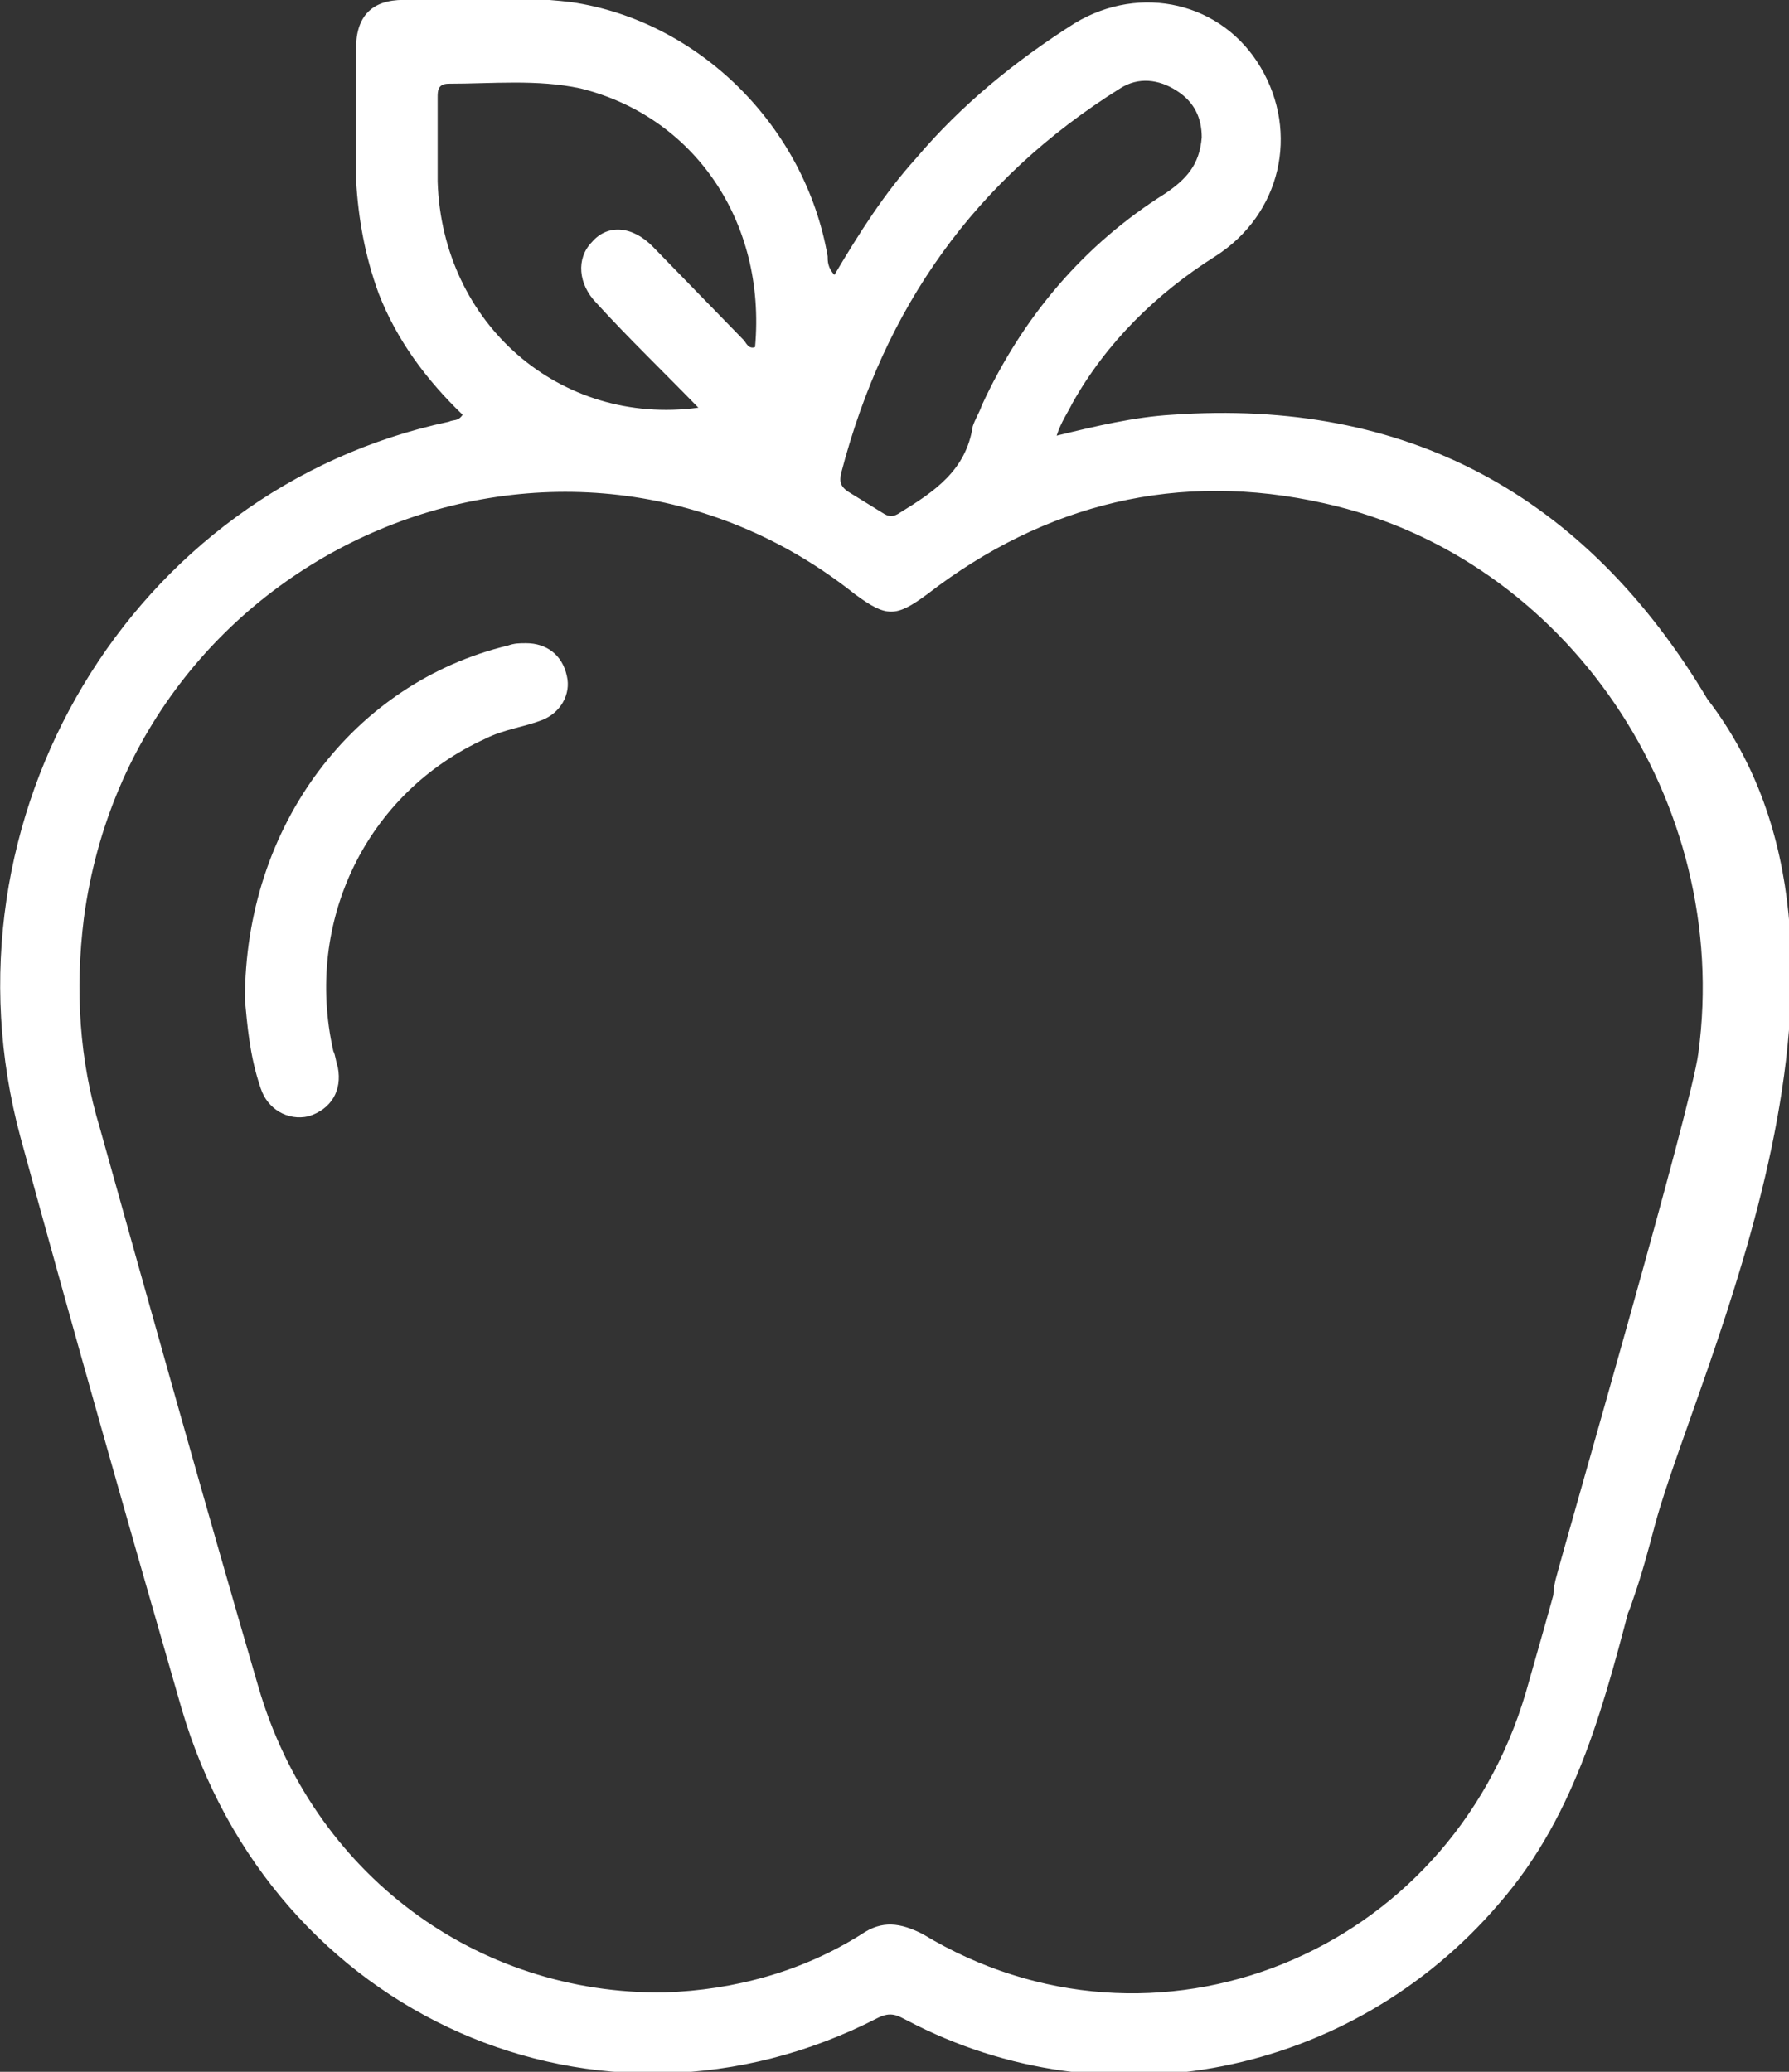 <svg width="19" height="22" viewBox="0 0 19 22" fill="none" xmlns="http://www.w3.org/2000/svg">
<rect x="0" y="0" width="19" height="22" fill="#333333" stroke="none"/>
<g clip-path="url(#clip0_106:83)">
<path d="M4.913 4.404C4.527 4.032 4.214 3.612 4.022 3.117C3.877 2.721 3.805 2.325 3.781 1.904C3.781 1.434 3.781 0.988 3.781 0.518C3.781 0.172 3.949 -0.001 4.287 -0.001C4.889 -0.001 5.467 -0.051 6.069 0.023C7.417 0.221 8.549 1.335 8.79 2.721C8.79 2.77 8.79 2.844 8.862 2.919C9.127 2.473 9.392 2.053 9.729 1.681C10.21 1.112 10.789 0.642 11.415 0.246C12.113 -0.175 12.98 0.023 13.389 0.716C13.799 1.409 13.606 2.275 12.908 2.721C12.281 3.117 11.752 3.636 11.39 4.28C11.342 4.379 11.27 4.478 11.222 4.626C11.631 4.527 12.041 4.428 12.45 4.404C14.93 4.23 16.833 5.245 18.133 7.423C20.228 10.145 18.037 14.5 17.579 16.183C17.507 16.455 17.435 16.727 17.338 17C17.242 17.321 17.05 17.47 16.785 17.396C16.544 17.321 16.448 17.074 16.52 16.777C16.664 16.233 17.965 11.753 18.037 11.184C18.398 8.512 16.64 5.913 14.063 5.344C12.522 4.997 11.101 5.344 9.849 6.309C9.512 6.557 9.416 6.557 9.079 6.309C5.996 3.859 1.421 5.789 0.891 9.749C0.795 10.516 0.843 11.258 1.06 11.976C1.614 13.956 2.167 15.936 2.745 17.915C3.323 19.895 5.057 21.182 7.056 21.157C7.802 21.132 8.525 20.934 9.151 20.538C9.368 20.39 9.56 20.415 9.801 20.538C12.257 22.023 15.388 20.761 16.207 17.965C16.327 17.544 16.448 17.123 16.568 16.678C16.64 16.406 16.833 16.307 17.074 16.356C17.29 16.406 17.435 16.604 17.363 16.851C17.05 18.039 16.761 19.252 15.918 20.217C14.352 22.048 11.752 22.568 9.633 21.454C9.536 21.405 9.464 21.355 9.32 21.429C6.382 22.939 2.89 21.429 1.927 18.138C1.349 16.134 0.771 14.104 0.217 12.075C-0.698 8.685 1.397 5.195 4.768 4.478C4.816 4.453 4.865 4.478 4.913 4.404ZM7.417 4.329C7.032 3.933 6.671 3.587 6.333 3.216C6.141 3.018 6.117 2.745 6.285 2.572C6.454 2.374 6.719 2.399 6.936 2.622C7.249 2.943 7.586 3.29 7.899 3.612C7.923 3.636 7.947 3.711 8.019 3.686C8.14 2.35 7.369 1.236 6.165 0.939C5.707 0.84 5.226 0.889 4.768 0.889C4.648 0.889 4.648 0.964 4.648 1.038C4.648 1.335 4.648 1.632 4.648 1.929C4.696 3.438 5.948 4.527 7.417 4.329ZM12.763 1.459C12.763 1.261 12.691 1.087 12.498 0.964C12.306 0.84 12.089 0.815 11.896 0.939C10.355 1.904 9.392 3.265 8.934 5.022C8.91 5.121 8.934 5.171 9.006 5.22C9.127 5.294 9.247 5.369 9.368 5.443C9.44 5.492 9.488 5.492 9.56 5.443C9.922 5.22 10.259 4.997 10.331 4.527C10.355 4.453 10.403 4.379 10.427 4.305C10.861 3.364 11.511 2.597 12.378 2.053C12.595 1.904 12.739 1.756 12.763 1.459Z" fill="white"/>
<path d="M2.601 10.617C2.601 8.761 3.757 7.251 5.394 6.855C5.466 6.83 5.515 6.83 5.587 6.83C5.804 6.83 5.972 6.954 6.02 7.177C6.068 7.375 5.948 7.573 5.755 7.647C5.563 7.721 5.346 7.746 5.153 7.845C3.901 8.414 3.227 9.775 3.54 11.161C3.564 11.21 3.564 11.26 3.588 11.334C3.636 11.582 3.516 11.78 3.275 11.854C3.058 11.903 2.842 11.78 2.769 11.557C2.649 11.21 2.625 10.864 2.601 10.617Z" fill="white"/>
</g>
<defs>
<clipPath id="clip0_106:83">
<rect width="19" height="22" fill="white"/>
</clipPath>
</defs>
</svg>
